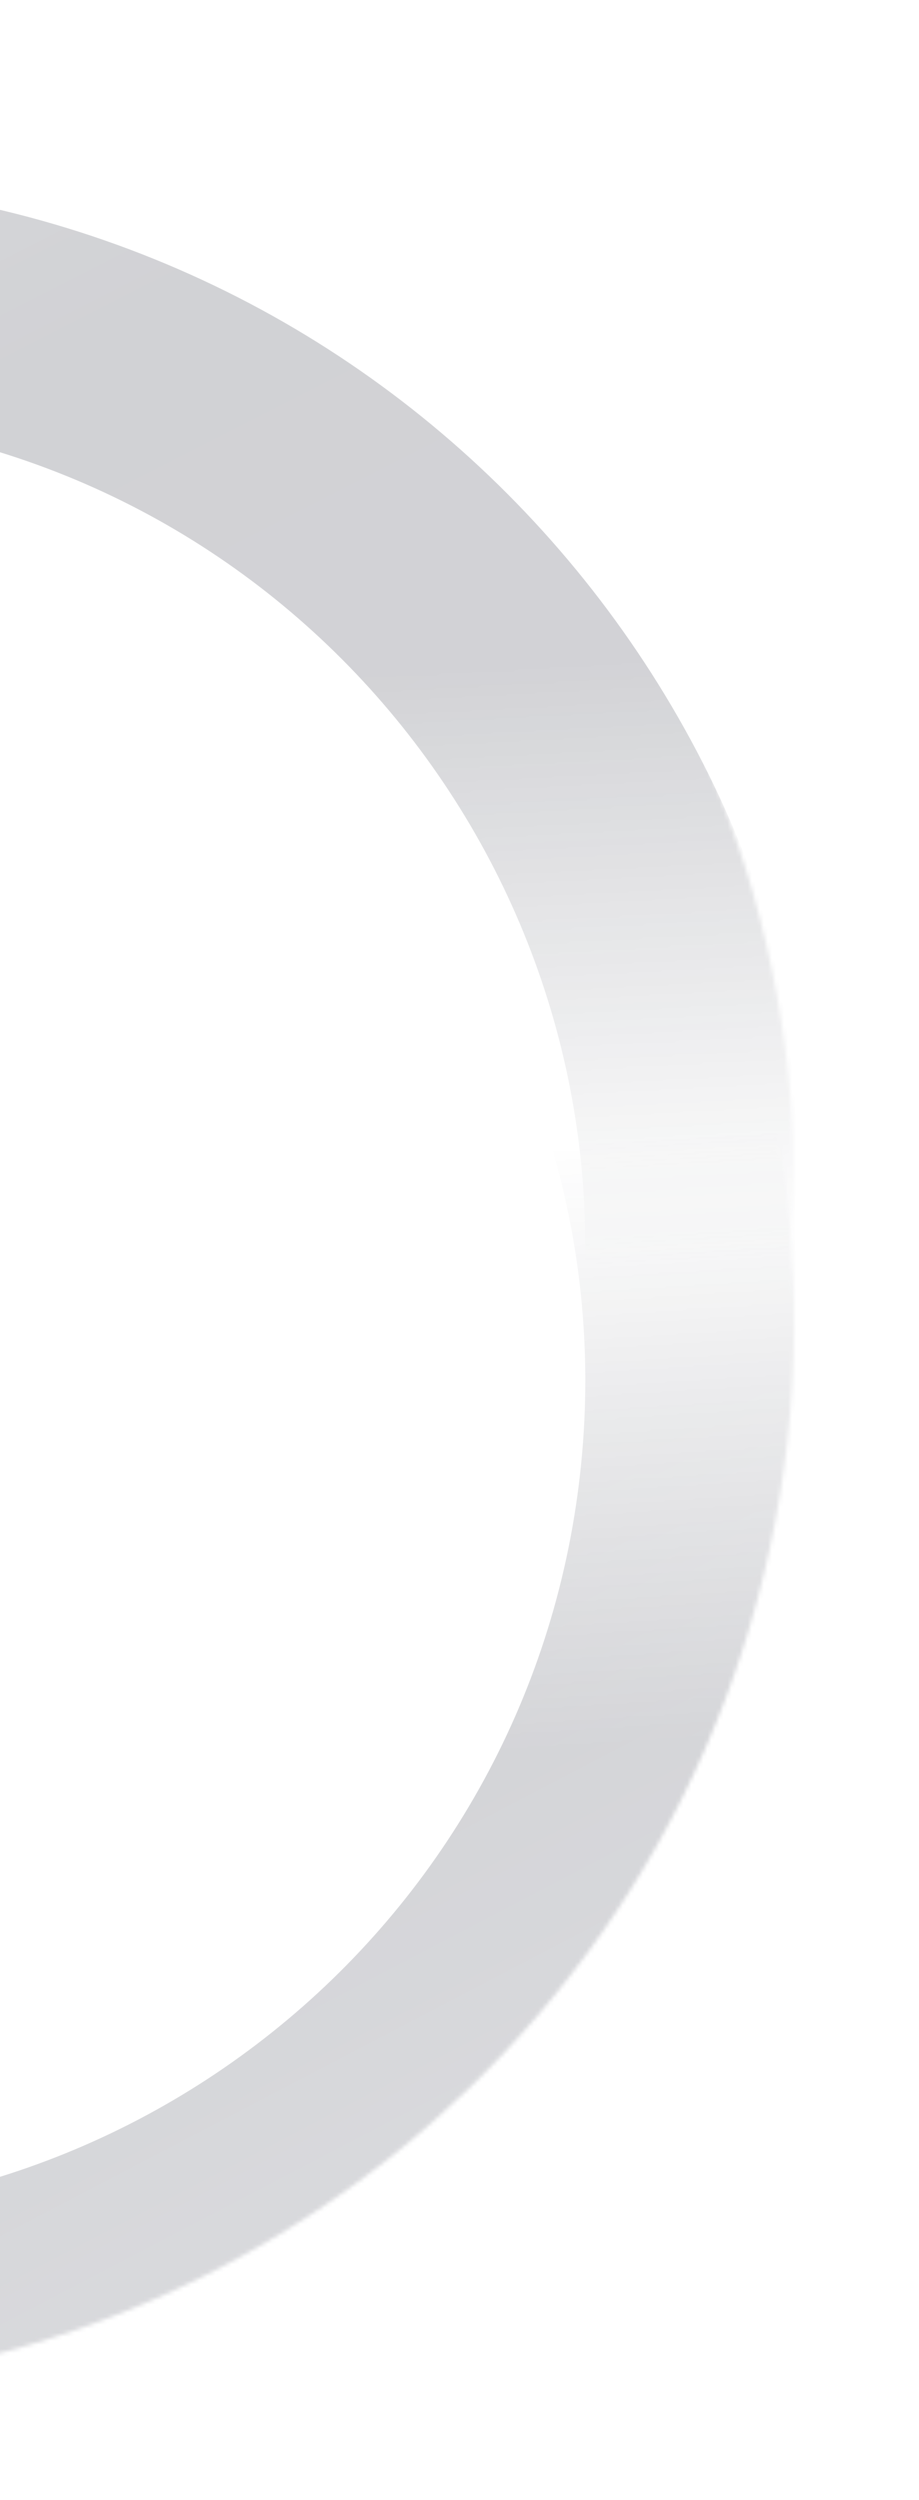 <svg width="228" height="620" viewBox="0 0 228 620" fill="none" xmlns="http://www.w3.org/2000/svg">
<g opacity="0.4">
<g opacity="0.5">
<mask id="mask0_4409_7029" style="mask-type:alpha" maskUnits="userSpaceOnUse" x="-333" y="29" width="531" height="531">
<circle cx="-67.489" cy="294.511" r="264.518" transform="rotate(6.932 -67.489 294.511)" fill="url(#paint0_linear_4409_7029)"/>
</mask>
<g mask="url(#mask0_4409_7029)">
<g filter="url(#filter0_iif_4409_7029)">
<path d="M195.095 326.438C177.463 471.459 45.605 574.728 -99.416 557.095C-244.437 539.462 -347.706 407.605 -330.073 262.584C-312.441 117.563 -180.584 14.294 -35.562 31.927C109.459 49.559 212.728 181.416 195.095 326.438ZM-272.483 269.586C-286.249 382.801 -205.629 485.74 -92.414 499.505C20.802 513.27 123.74 432.651 137.505 319.435C151.271 206.22 70.651 103.282 -42.565 89.517C-155.78 75.751 -258.718 156.371 -272.483 269.586Z" fill="url(#paint1_linear_4409_7029)"/>
<path d="M195.095 326.438C177.463 471.459 45.605 574.728 -99.416 557.095C-244.437 539.462 -347.706 407.605 -330.073 262.584C-312.441 117.563 -180.584 14.294 -35.562 31.927C109.459 49.559 212.728 181.416 195.095 326.438ZM-272.483 269.586C-286.249 382.801 -205.629 485.74 -92.414 499.505C20.802 513.27 123.74 432.651 137.505 319.435C151.271 206.22 70.651 103.282 -42.565 89.517C-155.78 75.751 -258.718 156.371 -272.483 269.586Z" fill="#1F2E7E" fill-opacity="0.2"/>
</g>
</g>
</g>
<g opacity="0.5">
<mask id="mask1_4409_7029" style="mask-type:alpha" maskUnits="userSpaceOnUse" x="-333" y="63" width="531" height="530">
<circle cx="-67.489" cy="327.715" r="264.518" transform="rotate(-173.617 -67.489 327.715)" fill="url(#paint2_linear_4409_7029)"/>
</mask>
<g mask="url(#mask1_4409_7029)">
<g filter="url(#filter1_iif_4409_7029)">
<path d="M-330.367 298.309C-314.127 153.126 -183.267 48.596 -38.083 64.837C107.101 81.078 211.63 211.938 195.389 357.122C179.149 502.305 48.288 606.834 -96.895 590.594C-242.079 574.353 -346.608 443.493 -330.367 298.309ZM137.735 350.672C150.413 237.33 68.81 135.17 -44.532 122.492C-157.874 109.813 -260.034 191.417 -272.713 304.759C-285.392 418.101 -203.788 520.261 -90.446 532.939C22.896 545.618 125.056 464.014 137.735 350.672Z" fill="url(#paint3_linear_4409_7029)"/>
<path d="M-330.367 298.309C-314.127 153.126 -183.267 48.596 -38.083 64.837C107.101 81.078 211.63 211.938 195.389 357.122C179.149 502.305 48.288 606.834 -96.895 590.594C-242.079 574.353 -346.608 443.493 -330.367 298.309ZM137.735 350.672C150.413 237.33 68.81 135.17 -44.532 122.492C-157.874 109.813 -260.034 191.417 -272.713 304.759C-285.392 418.101 -203.788 520.261 -90.446 532.939C22.896 545.618 125.056 464.014 137.735 350.672Z" fill="#1F2E7E" fill-opacity="0.2"/>
</g>
</g>
</g>
</g>
<defs>
<filter id="filter0_iif_4409_7029" x="-354.86" y="7.14" width="574.742" height="574.742" filterUnits="userSpaceOnUse" color-interpolation-filters="sRGB">
<feFlood flood-opacity="0" result="BackgroundImageFix"/>
<feBlend mode="normal" in="SourceGraphic" in2="BackgroundImageFix" result="shape"/>
<feColorMatrix in="SourceAlpha" type="matrix" values="0 0 0 0 0 0 0 0 0 0 0 0 0 0 0 0 0 0 127 0" result="hardAlpha"/>
<feOffset dy="11.264"/>
<feGaussianBlur stdDeviation="16.432"/>
<feComposite in2="hardAlpha" operator="arithmetic" k2="-1" k3="1"/>
<feColorMatrix type="matrix" values="0 0 0 0 1 0 0 0 0 1 0 0 0 0 1 0 0 0 0.8 0"/>
<feBlend mode="lighten" in2="shape" result="effect1_innerShadow_4409_7029"/>
<feColorMatrix in="SourceAlpha" type="matrix" values="0 0 0 0 0 0 0 0 0 0 0 0 0 0 0 0 0 0 127 0" result="hardAlpha"/>
<feOffset dx="6.183" dy="3.607"/>
<feGaussianBlur stdDeviation="15.74"/>
<feComposite in2="hardAlpha" operator="arithmetic" k2="-1" k3="1"/>
<feColorMatrix type="matrix" values="0 0 0 0 0.169 0 0 0 0 0.18 0 0 0 0 0.239 0 0 0 0.9 0"/>
<feBlend mode="multiply" in2="effect1_innerShadow_4409_7029" result="effect2_innerShadow_4409_7029"/>
<feGaussianBlur stdDeviation="11.413" result="effect3_foregroundBlur_4409_7029"/>
</filter>
<filter id="filter1_iif_4409_7029" x="-354.857" y="40.348" width="574.736" height="574.735" filterUnits="userSpaceOnUse" color-interpolation-filters="sRGB">
<feFlood flood-opacity="0" result="BackgroundImageFix"/>
<feBlend mode="normal" in="SourceGraphic" in2="BackgroundImageFix" result="shape"/>
<feColorMatrix in="SourceAlpha" type="matrix" values="0 0 0 0 0 0 0 0 0 0 0 0 0 0 0 0 0 0 127 0" result="hardAlpha"/>
<feOffset dy="11.264"/>
<feGaussianBlur stdDeviation="16.817"/>
<feComposite in2="hardAlpha" operator="arithmetic" k2="-1" k3="1"/>
<feColorMatrix type="matrix" values="0 0 0 0 1 0 0 0 0 1 0 0 0 0 1 0 0 0 0.8 0"/>
<feBlend mode="lighten" in2="shape" result="effect1_innerShadow_4409_7029"/>
<feColorMatrix in="SourceAlpha" type="matrix" values="0 0 0 0 0 0 0 0 0 0 0 0 0 0 0 0 0 0 127 0" result="hardAlpha"/>
<feOffset dx="6.183" dy="3.607"/>
<feGaussianBlur stdDeviation="15.74"/>
<feComposite in2="hardAlpha" operator="arithmetic" k2="-1" k3="1"/>
<feColorMatrix type="matrix" values="0 0 0 0 0.169 0 0 0 0 0.18 0 0 0 0 0.239 0 0 0 0.9 0"/>
<feBlend mode="multiply" in2="effect1_innerShadow_4409_7029" result="effect2_innerShadow_4409_7029"/>
<feGaussianBlur stdDeviation="11.413" result="effect3_foregroundBlur_4409_7029"/>
</filter>
<linearGradient id="paint0_linear_4409_7029" x1="48.679" y1="559.029" x2="-20.56" y2="165.512" gradientUnits="userSpaceOnUse">
<stop offset="0.625" stop-opacity="0"/>
<stop offset="1"/>
</linearGradient>
<linearGradient id="paint1_linear_4409_7029" x1="-101.639" y1="-207.707" x2="145.683" y2="276.825" gradientUnits="userSpaceOnUse">
<stop stop-color="#949494"/>
<stop offset="0.548" stop-color="#181818"/>
<stop offset="0.782" stop-color="#1D1D1D"/>
</linearGradient>
<linearGradient id="paint2_linear_4409_7029" x1="48.679" y1="592.233" x2="-20.561" y2="198.717" gradientUnits="userSpaceOnUse">
<stop offset="0.625" stop-opacity="0"/>
<stop offset="1"/>
</linearGradient>
<linearGradient id="paint3_linear_4409_7029" x1="-28.523" y1="829.582" x2="-280.482" y2="347.445" gradientUnits="userSpaceOnUse">
<stop stop-color="#949494"/>
<stop offset="0.635" stop-color="#181818"/>
<stop offset="1" stop-color="#1D1D1D"/>
</linearGradient>
</defs>
</svg>
